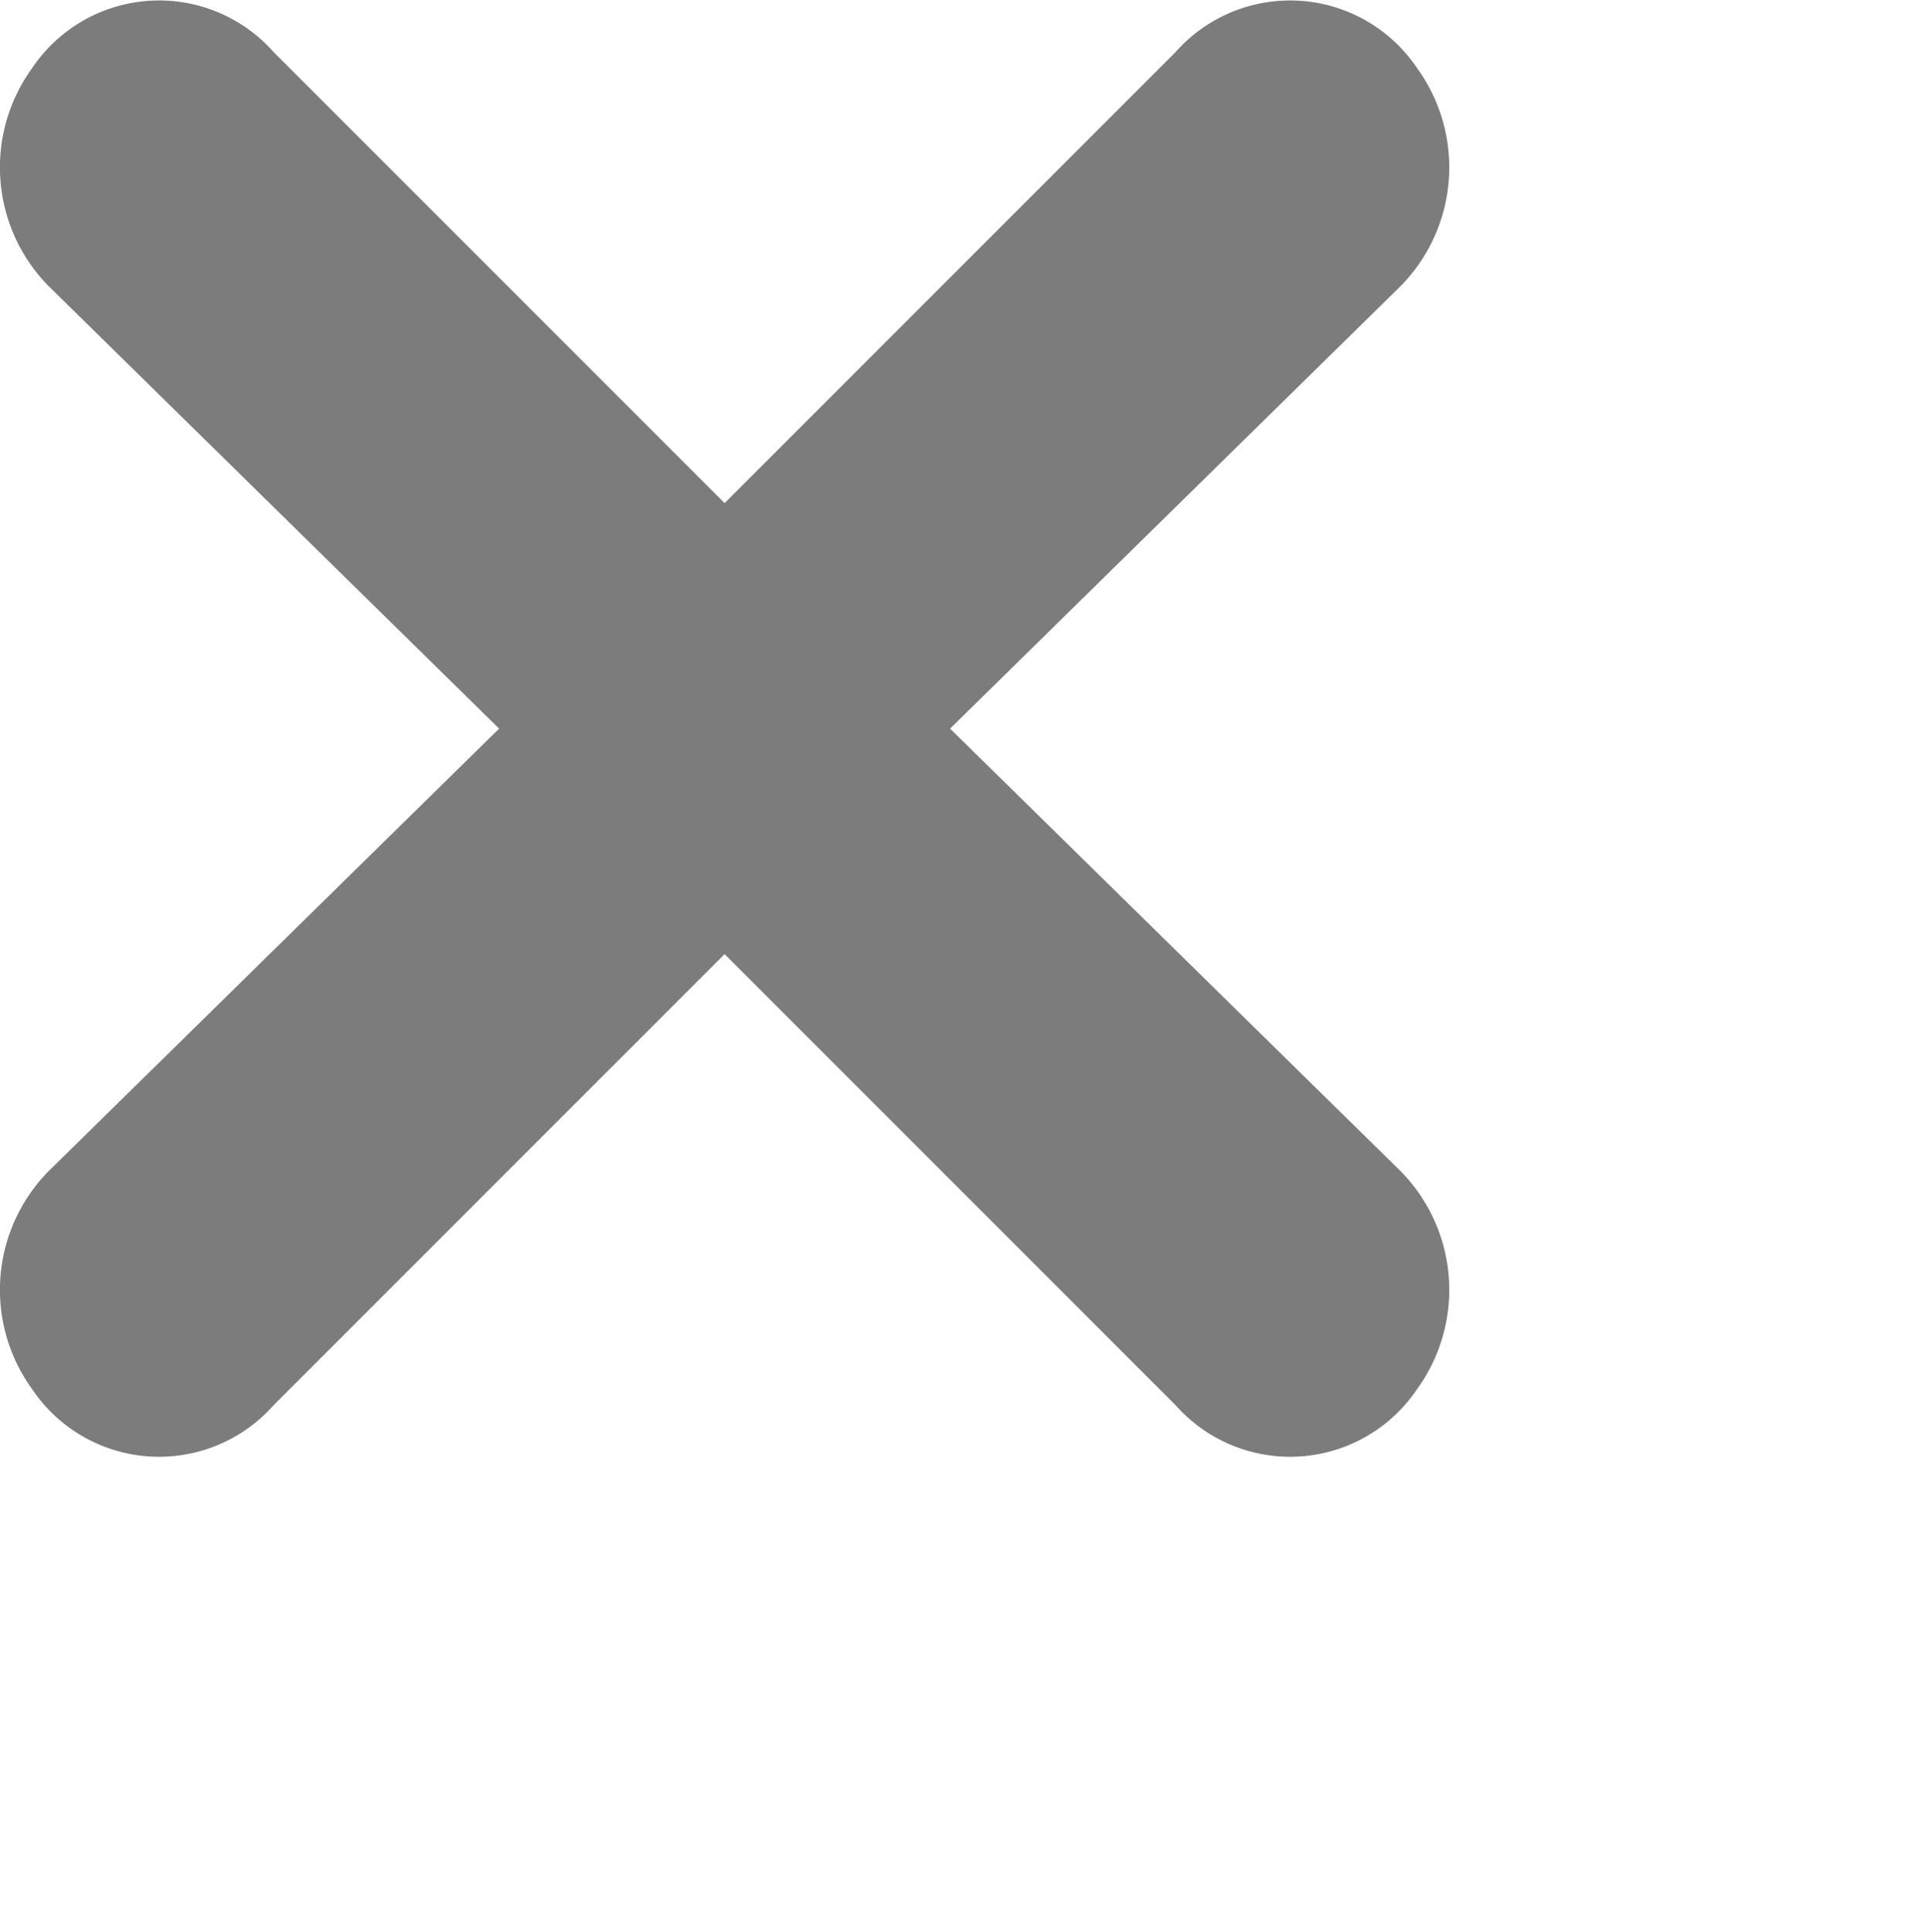 <svg xmlns="http://www.w3.org/2000/svg" width="14.213" height="14.269" viewBox="0 0 16.213 16.269">
                  <path
                      d="M23.007 21.094l3.8-3.732a1.425 1.425 0 0 0 .136-1.832 1.289 1.289 0 0 0-2.036-.136l-3.8 3.8-3.8-3.8a1.289 1.289 0 0 0-2.036.136 1.425 1.425 0 0 0 .136 1.832l3.8 3.732-3.8 3.732a1.425 1.425 0 0 0-.136 1.832 1.289 1.289 0 0 0 2.036.136l3.8-3.8 3.8 3.8a1.289 1.289 0 0 0 2.036-.136 1.425 1.425 0 0 0-.136-1.832z"
                      opacity="0.515" transform="translate(-15.001 -14.959)" />
              </svg>
